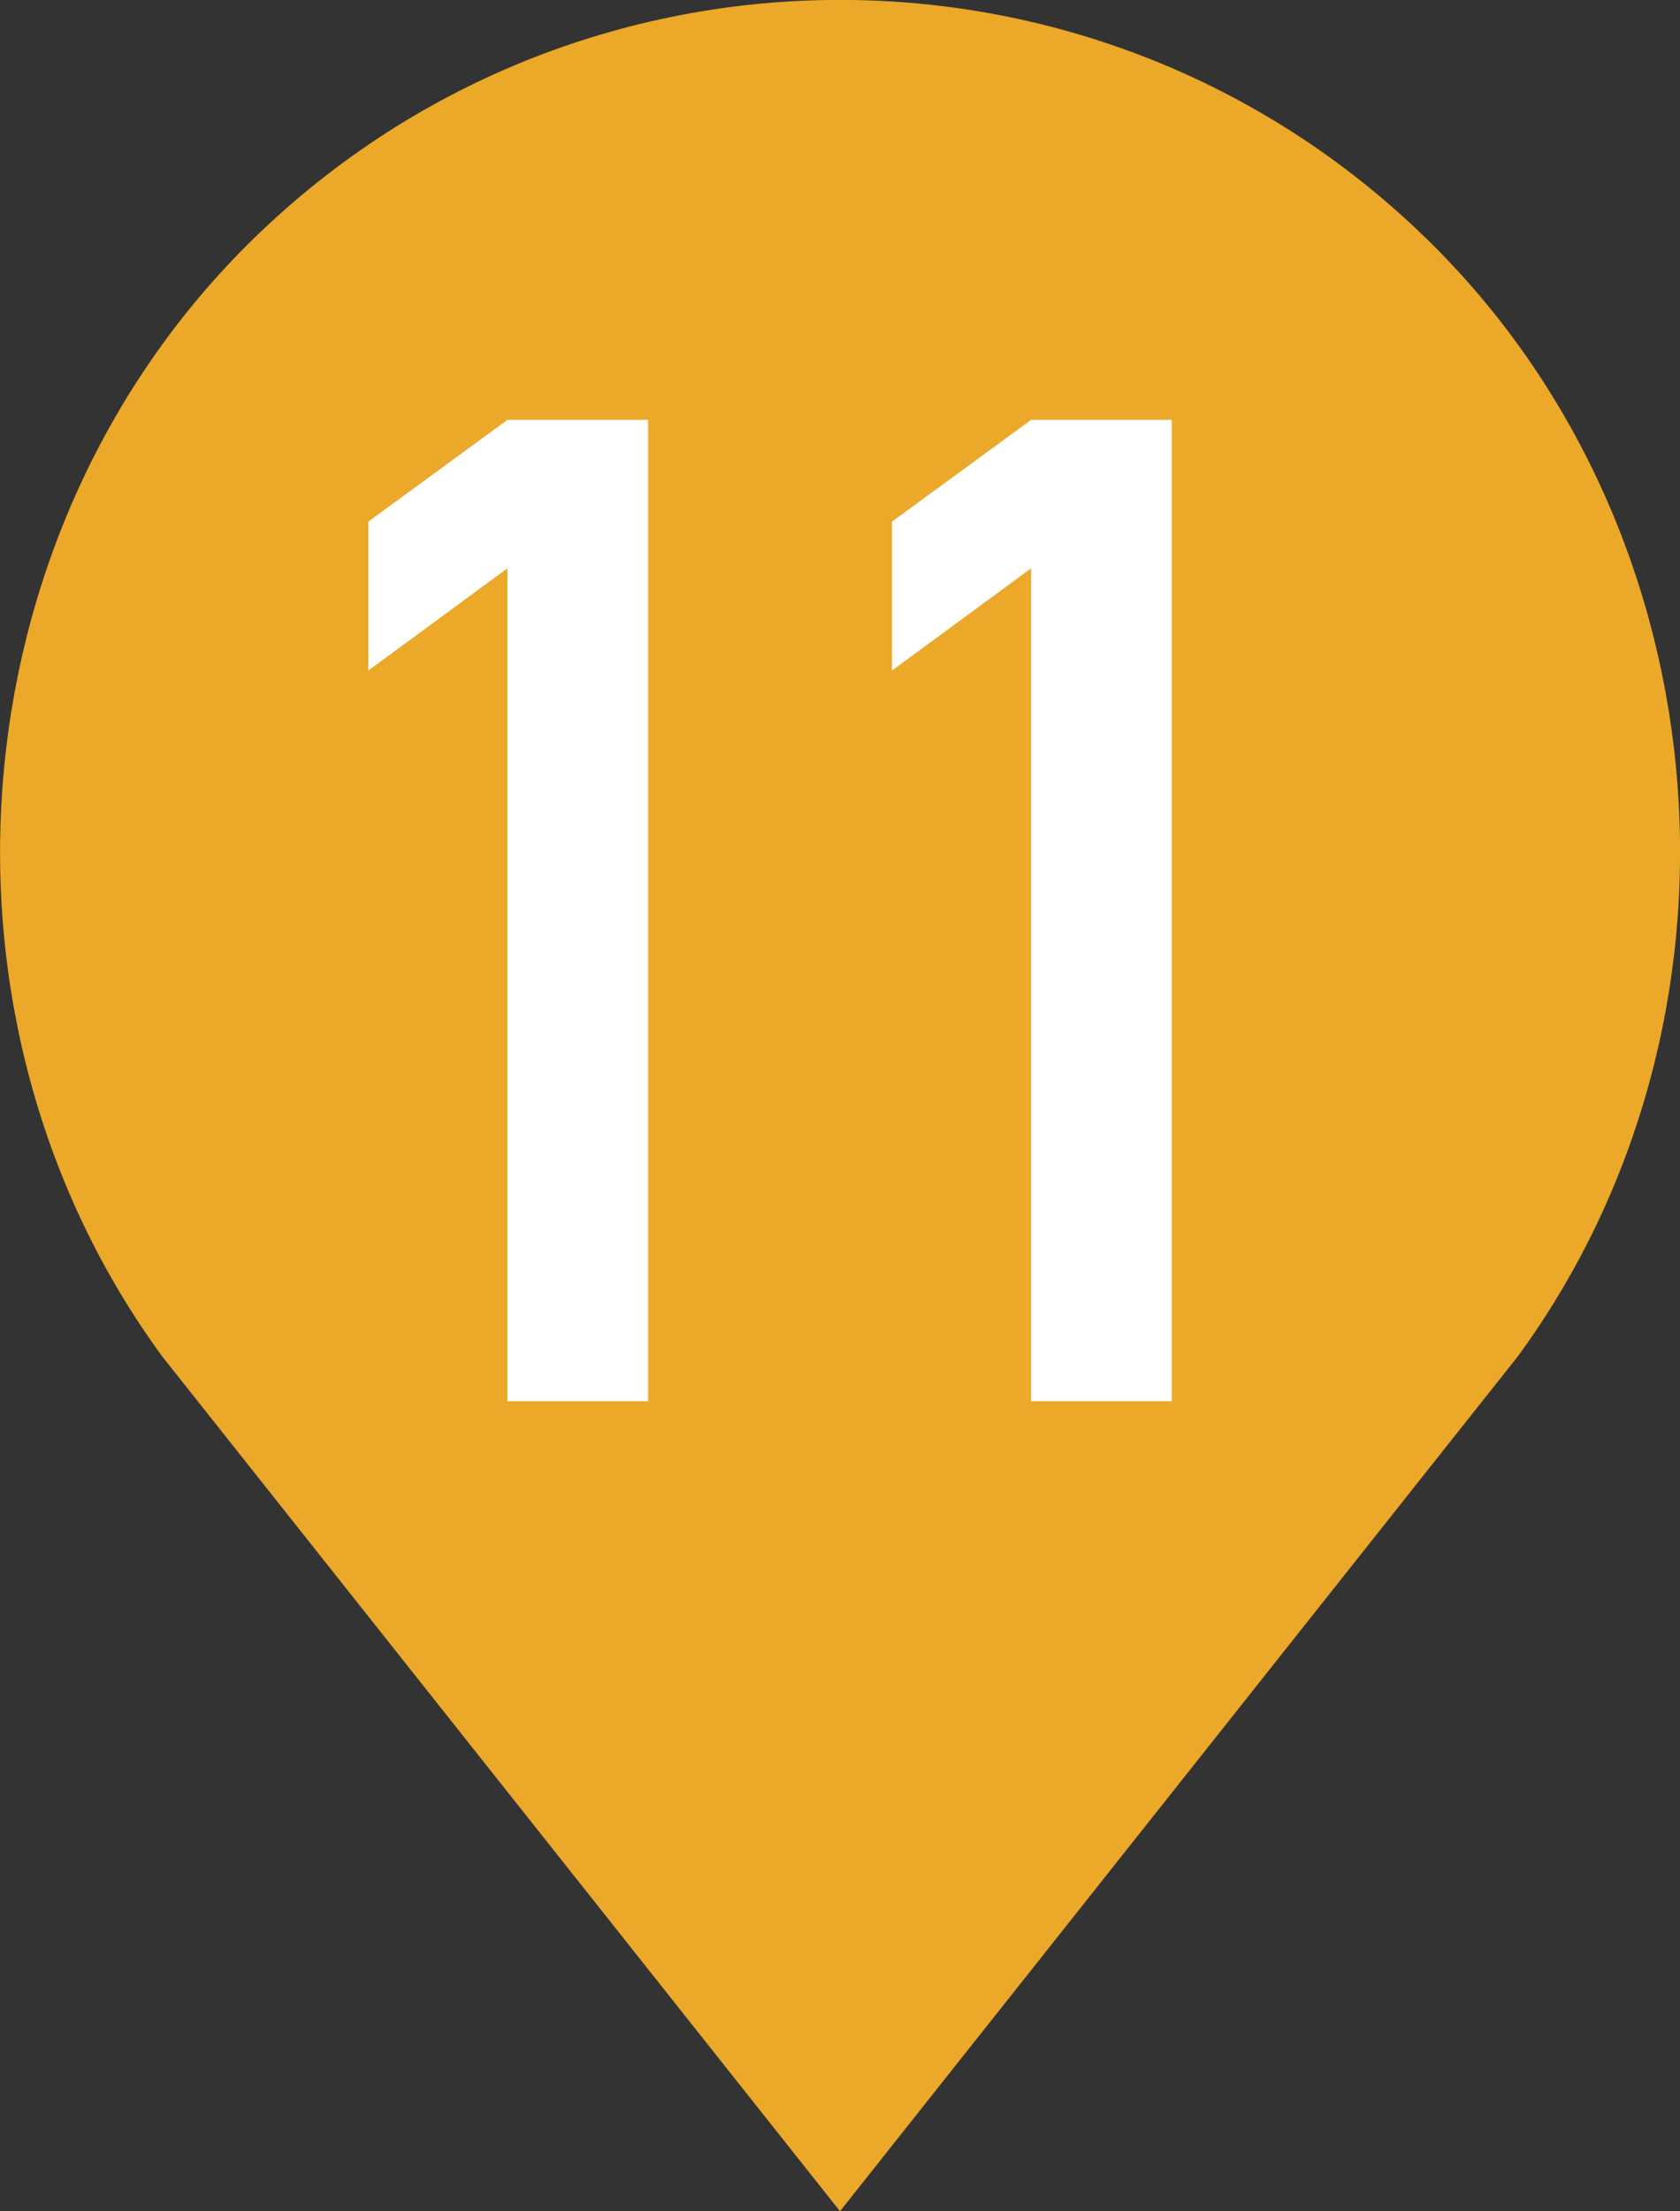 <?xml version="1.0" encoding="UTF-8"?>
<svg id="Layer_2" data-name="Layer 2" xmlns="http://www.w3.org/2000/svg" viewBox="0 0 41.32 54.35">
  <rect x="0" y="0" width="41.32" height="54.35" fill="#333333" stroke="none"/>
  <defs>
    <style>
      .cls-1 {
        fill: #fff;
      }

      .cls-2 {
        fill: #eca828;
      }
    </style>
  </defs>
  <g id="PC">
    <g>
      <path class="cls-2" d="M20.66,54.35L3.99,33.34C-2.03,25.12-1.15,13.26,6.05,6.05h0c8.07-8.07,21.15-8.07,29.22,0h0c7.21,7.21,8.08,19.07,2.06,27.29l-16.67,21.01Z"/>
      <g>
        <path class="cls-1" d="M9.06,16.49v-3.67l3.42-2.5h3.46v24.12h-3.46V13.97l-3.42,2.51Z"/>
        <path class="cls-1" d="M21.94,16.49v-3.67l3.42-2.5h3.46v24.12h-3.46V13.97l-3.42,2.51Z"/>
      </g>
    </g>
  </g>
</svg>
